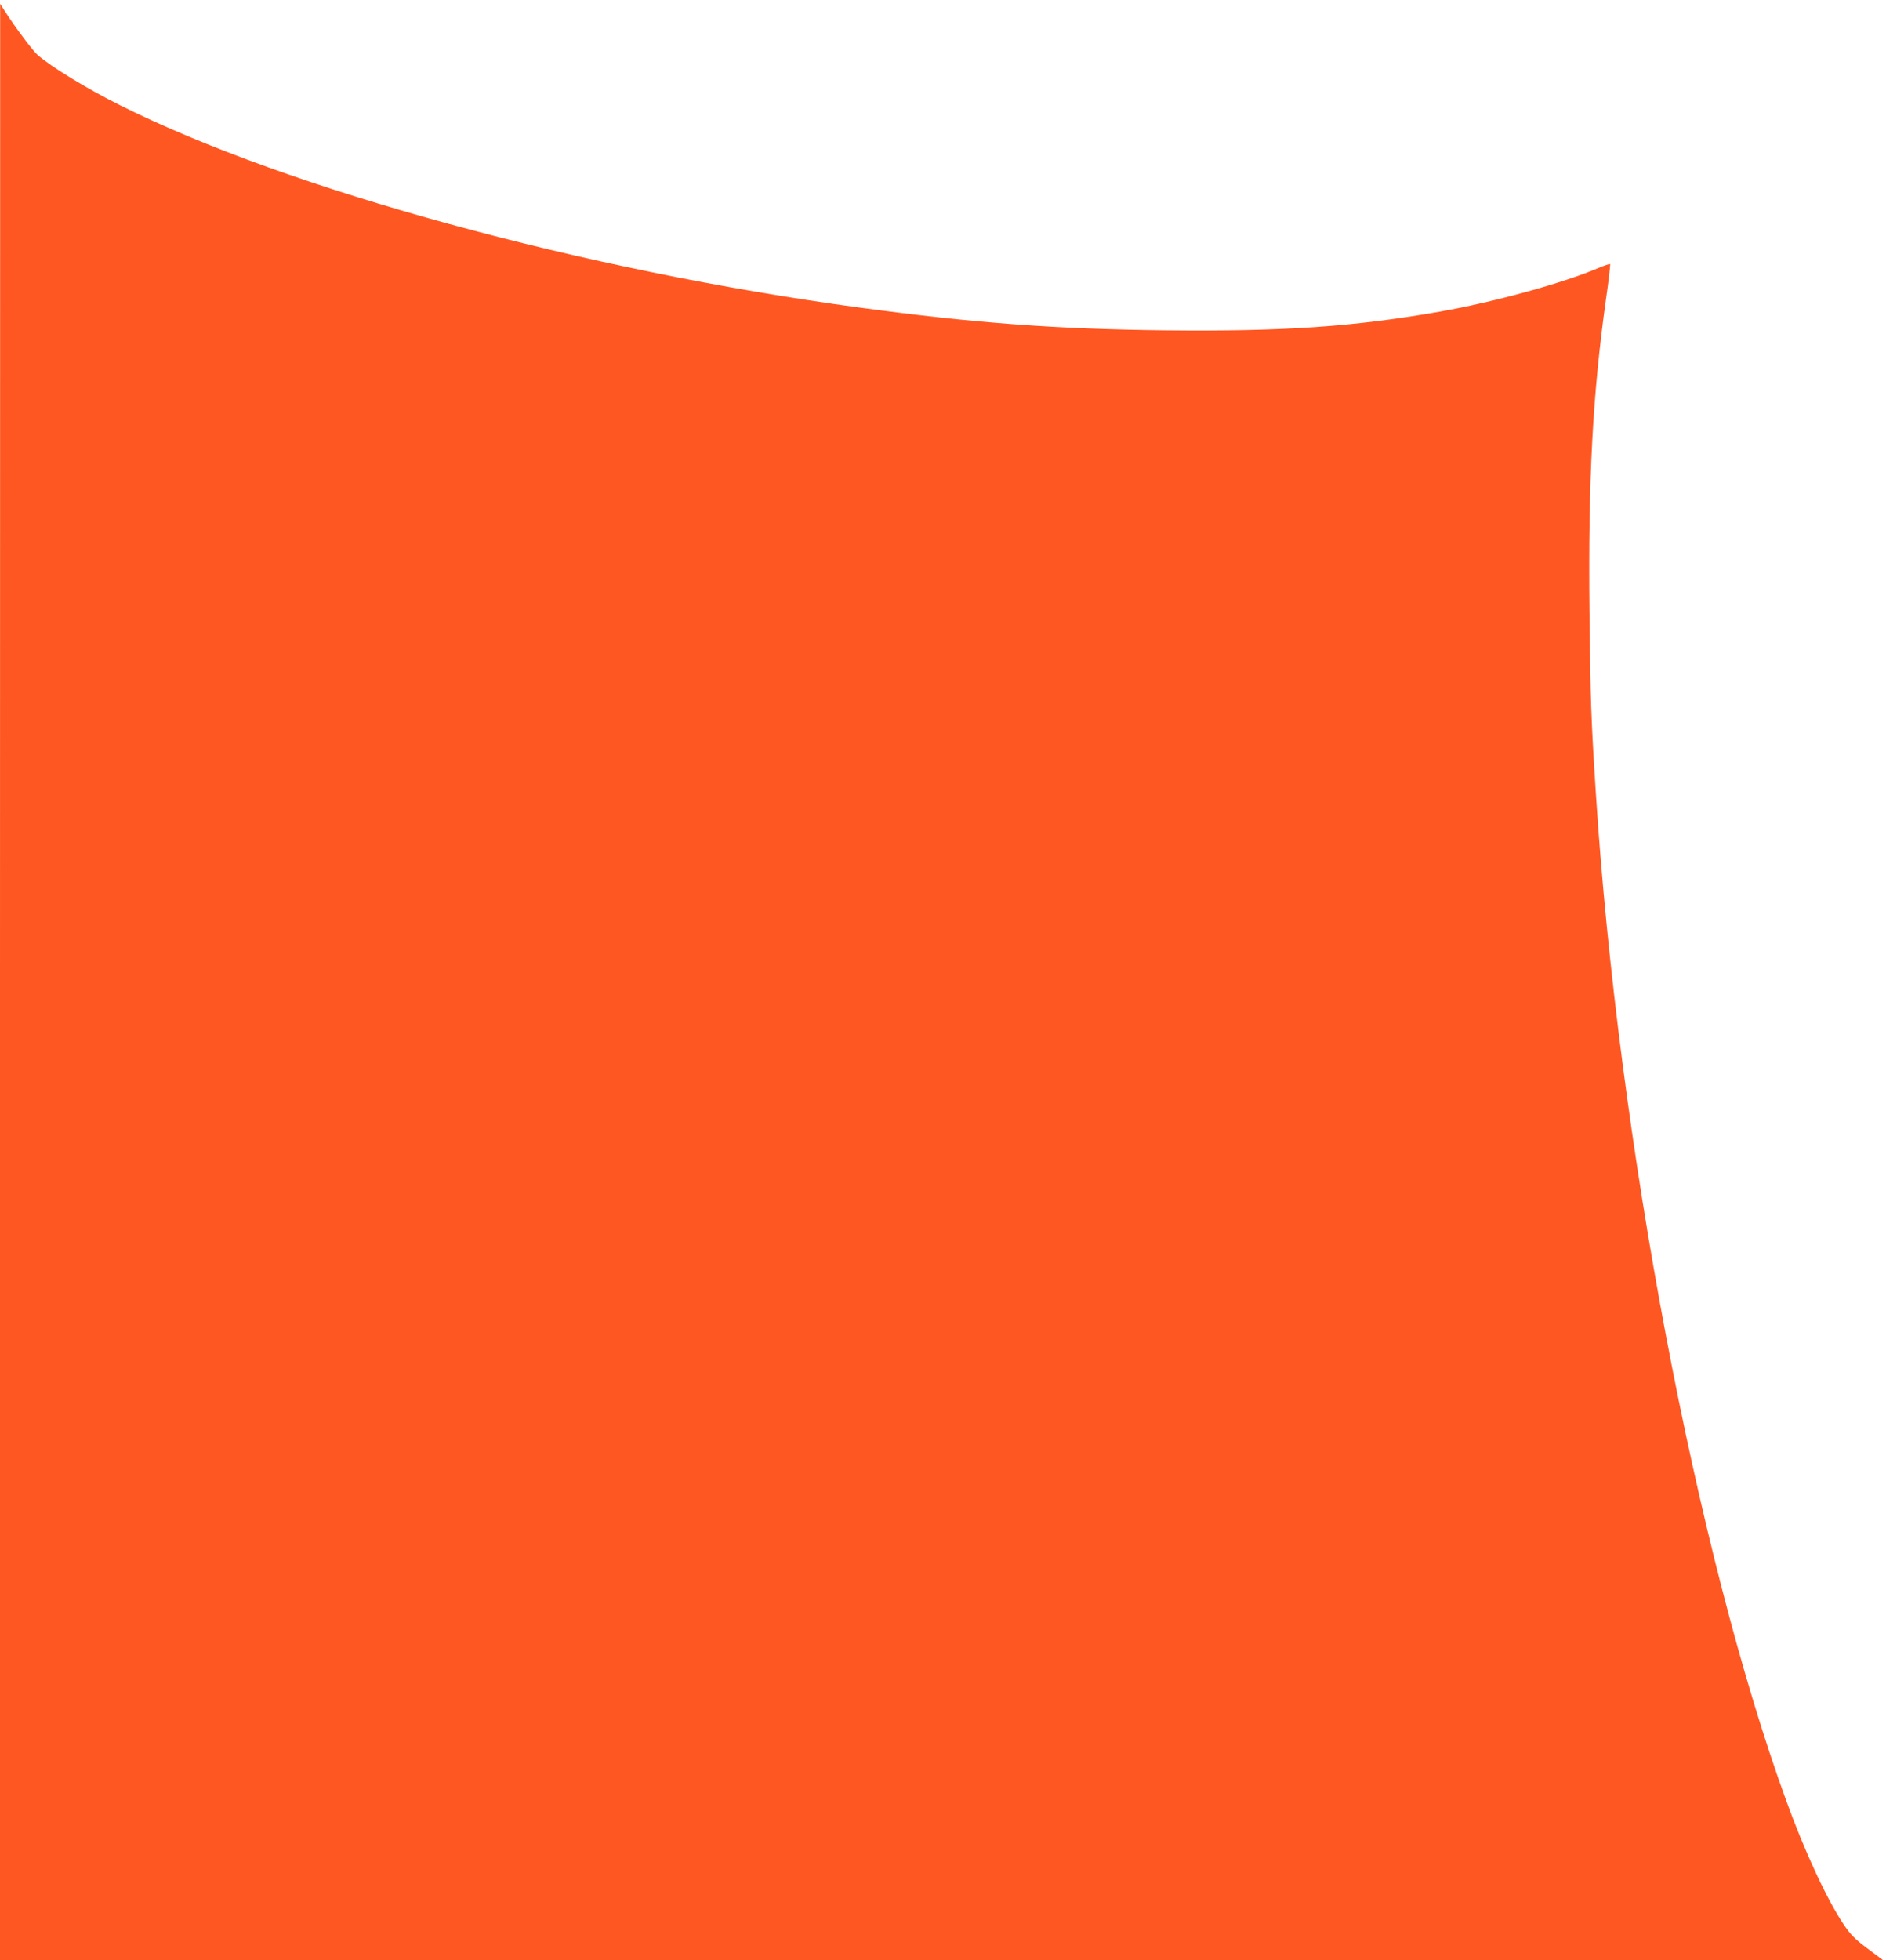 <?xml version="1.0" standalone="no"?>
<!DOCTYPE svg PUBLIC "-//W3C//DTD SVG 20010904//EN"
 "http://www.w3.org/TR/2001/REC-SVG-20010904/DTD/svg10.dtd">
<svg version="1.0" xmlns="http://www.w3.org/2000/svg"
 width="1232pt" height="1280pt" viewBox="0 0 1232 1280"
 preserveAspectRatio="xMidYMid meet">
<g transform="translate(0,1280) scale(0.1,-0.1)"
fill="#ff5722" stroke="none">
<path d="M0 6388 l0 -6388 6151 0 6151 0 -103 77 c-85 64 -112 92 -156 158
-110 164 -256 479 -376 811 -586 1612 -1096 4310 -1242 6569 -32 496 -36 625
-42 1192 -9 866 21 1418 108 2041 18 122 29 225 27 228 -3 2 -37 -9 -77 -26
-232 -99 -680 -222 -1031 -284 -568 -100 -1027 -131 -1794 -123 -719 8 -1245
47 -1996 148 -1806 243 -3738 772 -4838 1323 -218 109 -448 250 -536 327 -33
29 -144 177 -213 284 l-32 50 -1 -6387z"/>
</g>
</svg>
